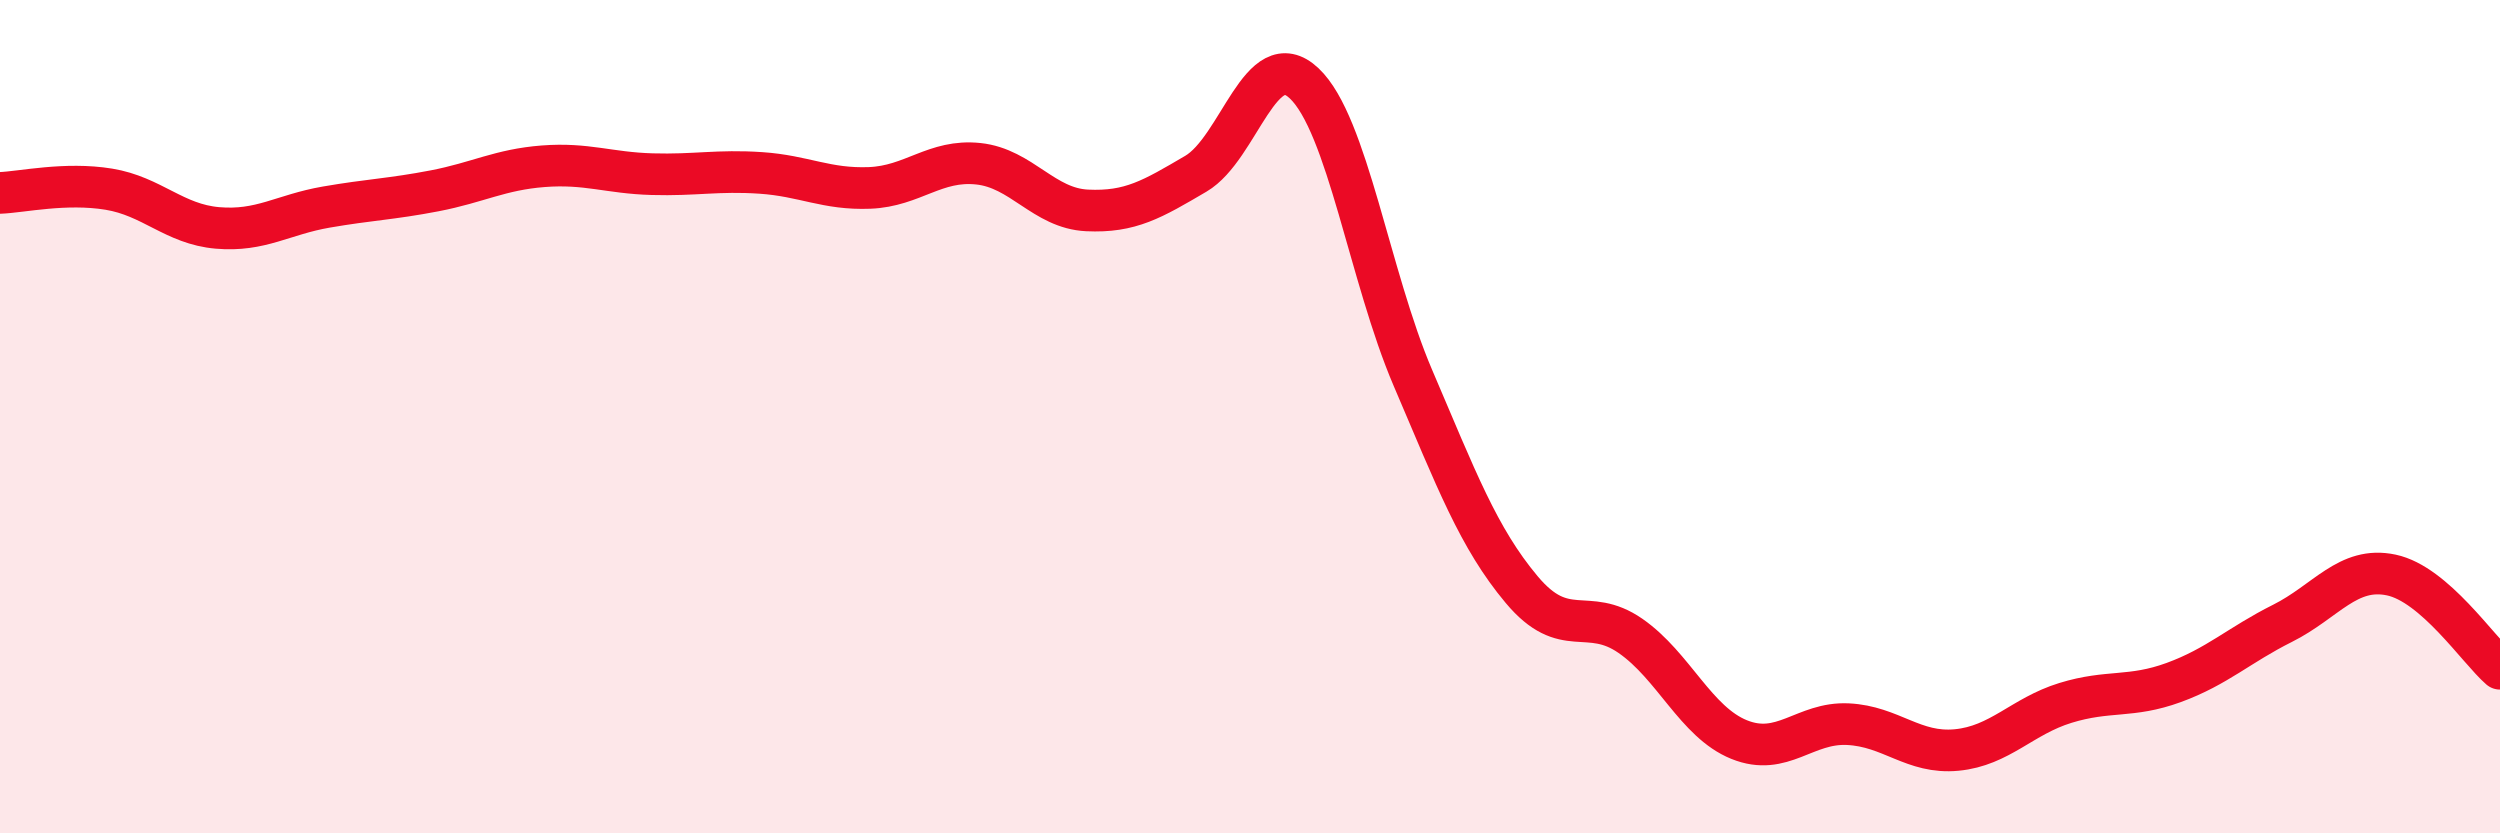 
    <svg width="60" height="20" viewBox="0 0 60 20" xmlns="http://www.w3.org/2000/svg">
      <path
        d="M 0,4.63 C 0.52,4.61 1.57,4.37 2.61,4.54 C 3.65,4.71 4.18,5.38 5.22,5.47 C 6.26,5.56 6.79,5.15 7.83,4.97 C 8.87,4.79 9.39,4.78 10.43,4.58 C 11.47,4.38 12,4.07 13.04,3.99 C 14.08,3.91 14.61,4.15 15.65,4.18 C 16.69,4.21 17.22,4.08 18.26,4.15 C 19.3,4.22 19.83,4.55 20.87,4.51 C 21.91,4.47 22.44,3.82 23.48,3.93 C 24.52,4.04 25.05,5 26.09,5.05 C 27.13,5.1 27.66,4.78 28.7,4.17 C 29.74,3.56 30.26,1.02 31.3,2 C 32.34,2.98 32.87,6.64 33.91,9.07 C 34.95,11.5 35.48,12.91 36.52,14.15 C 37.56,15.39 38.09,14.54 39.13,15.26 C 40.17,15.98 40.7,17.33 41.74,17.75 C 42.78,18.17 43.31,17.33 44.35,17.38 C 45.39,17.43 45.92,18.1 46.96,18 C 48,17.9 48.53,17.19 49.57,16.87 C 50.61,16.55 51.13,16.76 52.17,16.38 C 53.21,16 53.74,15.48 54.78,14.96 C 55.82,14.44 56.35,13.58 57.39,13.8 C 58.43,14.02 59.48,15.6 60,16.05L60 20L0 20Z"
        fill="#EB0A25"
        opacity="0.1"
        stroke-linecap="round"
        stroke-linejoin="round"
      />
      <path
        d="M 0,4.63 C 0.52,4.61 1.57,4.37 2.61,4.54 C 3.65,4.71 4.18,5.38 5.22,5.47 C 6.26,5.56 6.79,5.15 7.83,4.97 C 8.87,4.79 9.39,4.78 10.43,4.58 C 11.47,4.38 12,4.07 13.04,3.99 C 14.08,3.91 14.61,4.15 15.65,4.18 C 16.69,4.21 17.22,4.08 18.26,4.15 C 19.3,4.22 19.83,4.55 20.87,4.51 C 21.91,4.47 22.44,3.82 23.48,3.93 C 24.52,4.04 25.05,5 26.09,5.05 C 27.13,5.1 27.66,4.78 28.7,4.17 C 29.74,3.56 30.26,1.02 31.3,2 C 32.34,2.98 32.87,6.64 33.91,9.07 C 34.95,11.5 35.48,12.91 36.52,14.15 C 37.56,15.39 38.09,14.54 39.13,15.26 C 40.17,15.98 40.7,17.33 41.74,17.75 C 42.78,18.17 43.31,17.33 44.35,17.38 C 45.39,17.43 45.92,18.1 46.96,18 C 48,17.9 48.53,17.19 49.57,16.87 C 50.61,16.55 51.13,16.76 52.17,16.38 C 53.21,16 53.74,15.48 54.78,14.96 C 55.82,14.44 56.35,13.58 57.39,13.8 C 58.43,14.02 59.48,15.6 60,16.05"
        stroke="#EB0A25"
        stroke-width="1"
        fill="none"
        stroke-linecap="round"
        stroke-linejoin="round"
      />
    </svg>
  